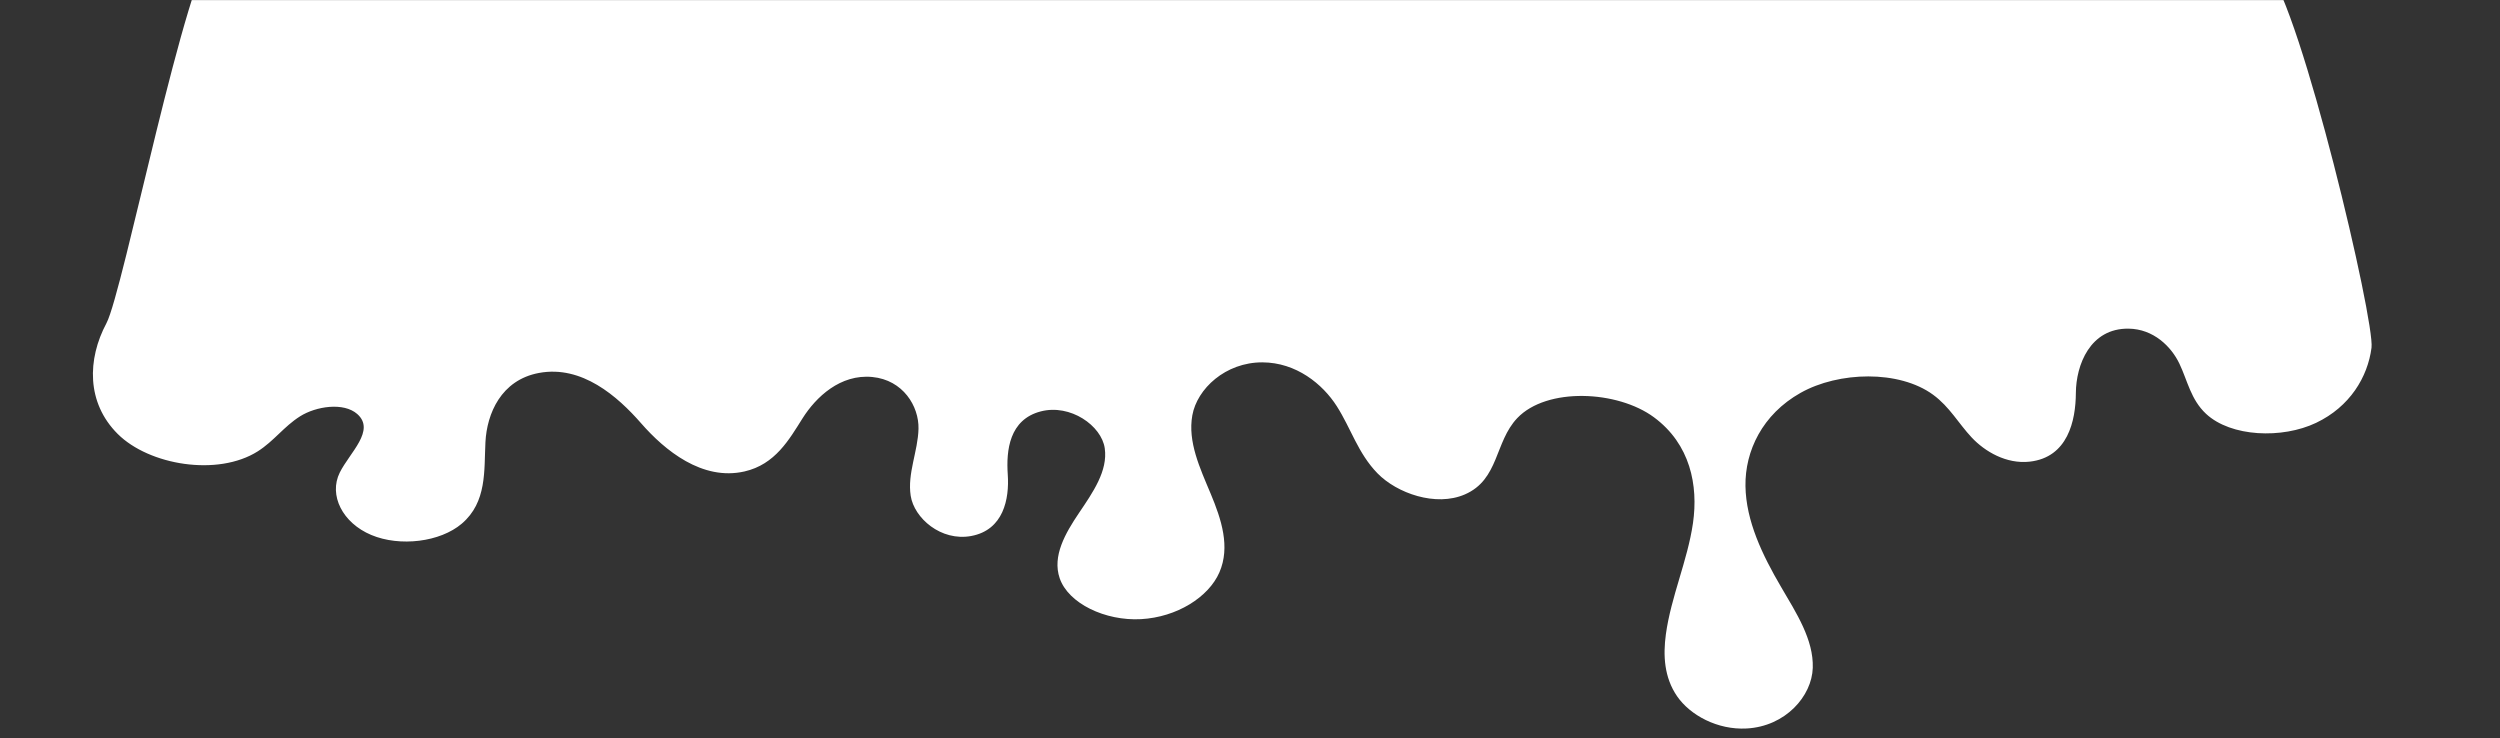 <?xml version="1.0" encoding="UTF-8"?> <svg xmlns="http://www.w3.org/2000/svg" width="2045" height="604" viewBox="0 0 2045 604" fill="none"><rect x="0" y="0" width="2045" height="604" fill="#333333" stroke="none"/><g clip-path="url(#clip0_373_816)"><mask id="mask0_373_816" style="mask-type:alpha" maskUnits="userSpaceOnUse" x="-21" y="0" width="2005" height="991"><rect width="2004.21" height="991" rx="21.109" transform="matrix(-1 8.92748e-08 8.56091e-08 1 1983.21 0)" fill="#FF5B91"></rect></mask><g mask="url(#mask0_373_816)"><path d="M96.299 354.977C121.946 380.521 178.124 389.973 210.913 369.154C224.069 360.8 232.212 348.931 245.377 340.598C258.542 332.258 281.178 328.88 292.253 338.683C307.38 352.079 286.032 370.251 277.939 386.53C268.736 405.04 280.177 427.737 303.685 437.598C327.192 447.465 360.09 443.378 377.694 428.39C398.487 410.705 395.901 384.852 397.09 361.639C398.278 338.432 409.799 310.873 440.875 305.071C475.923 298.538 505.106 324.111 524.453 346.263C543.78 368.408 574.43 393.515 608.953 385.655C634.134 379.926 645.536 359.53 656.502 342.161C667.478 324.792 687.38 305.867 713.532 308.384C738.713 310.815 751.73 332.279 751.334 350.674C750.927 369.068 742.111 387.255 744.944 405.534C747.767 423.814 769.759 443.005 794.396 438.458C820.944 433.56 825.719 408.052 824.352 388.237C822.985 368.43 825.57 343.216 851.356 336.525C875.547 330.25 901.045 348.185 903.69 366.687C906.345 385.189 893.923 402.838 882.65 419.554C871.376 436.264 860.648 454.902 866.81 472.959C873.843 493.613 904.077 508.085 933.379 506.464C962.681 504.836 988.635 488.5 997.462 468.212C1006.54 447.365 999.086 424.789 990.339 403.864C981.582 382.945 971.438 361.416 975.322 339.745C979.205 318.058 1002.42 296.329 1032.61 296.408C1060.26 296.487 1081.9 314.1 1093.5 332.279C1105.1 350.466 1110.83 370.789 1126.76 387.154C1142.7 403.519 1174.51 414.742 1198.24 404.444C1226.33 392.253 1222.54 361.545 1241.12 342.011C1265.27 316.617 1323.1 319.306 1352.92 341.322C1382.73 363.345 1389.26 397.122 1384.87 427.794C1380.47 458.459 1366.87 488.156 1362.69 518.835C1360.35 536.039 1361.22 554.096 1371.88 569.565C1382.54 585.026 1404.93 597.203 1428.75 595.905C1460.56 594.177 1482.1 569.443 1482.85 546.344C1483.61 523.252 1469.41 501.48 1456.97 480.21C1441.54 453.855 1428.22 426.173 1427.79 397.553C1427.36 368.925 1441.62 338.949 1472.84 321.372C1504.05 303.802 1553.47 302.532 1581.27 322.892C1594.83 332.817 1602 346.306 1612.83 357.852C1623.67 369.405 1641.25 379.761 1660.31 377.631C1691.45 374.153 1697.93 344.234 1698.06 321.422C1698.21 298.61 1709.64 268.44 1741.15 268.834C1761.54 269.078 1776.07 283.471 1782.73 297.426C1789.4 311.382 1792.05 326.85 1804.56 338.518C1824.91 357.494 1866.81 359.1 1894.53 345.905C1922.27 332.702 1936.8 308.377 1939.9 284.461C1942.74 262.66 1882.84 8.301 1854.73 -25.153L176.496 -45C152.226 -23.909 100.678 238.887 87.067 264.388C71.346 293.848 70.642 329.432 96.299 354.977Z" fill="white"></path></g></g><defs><clipPath id="clip0_373_816"><rect width="2045" height="604" fill="white"></rect></clipPath></defs></svg> 